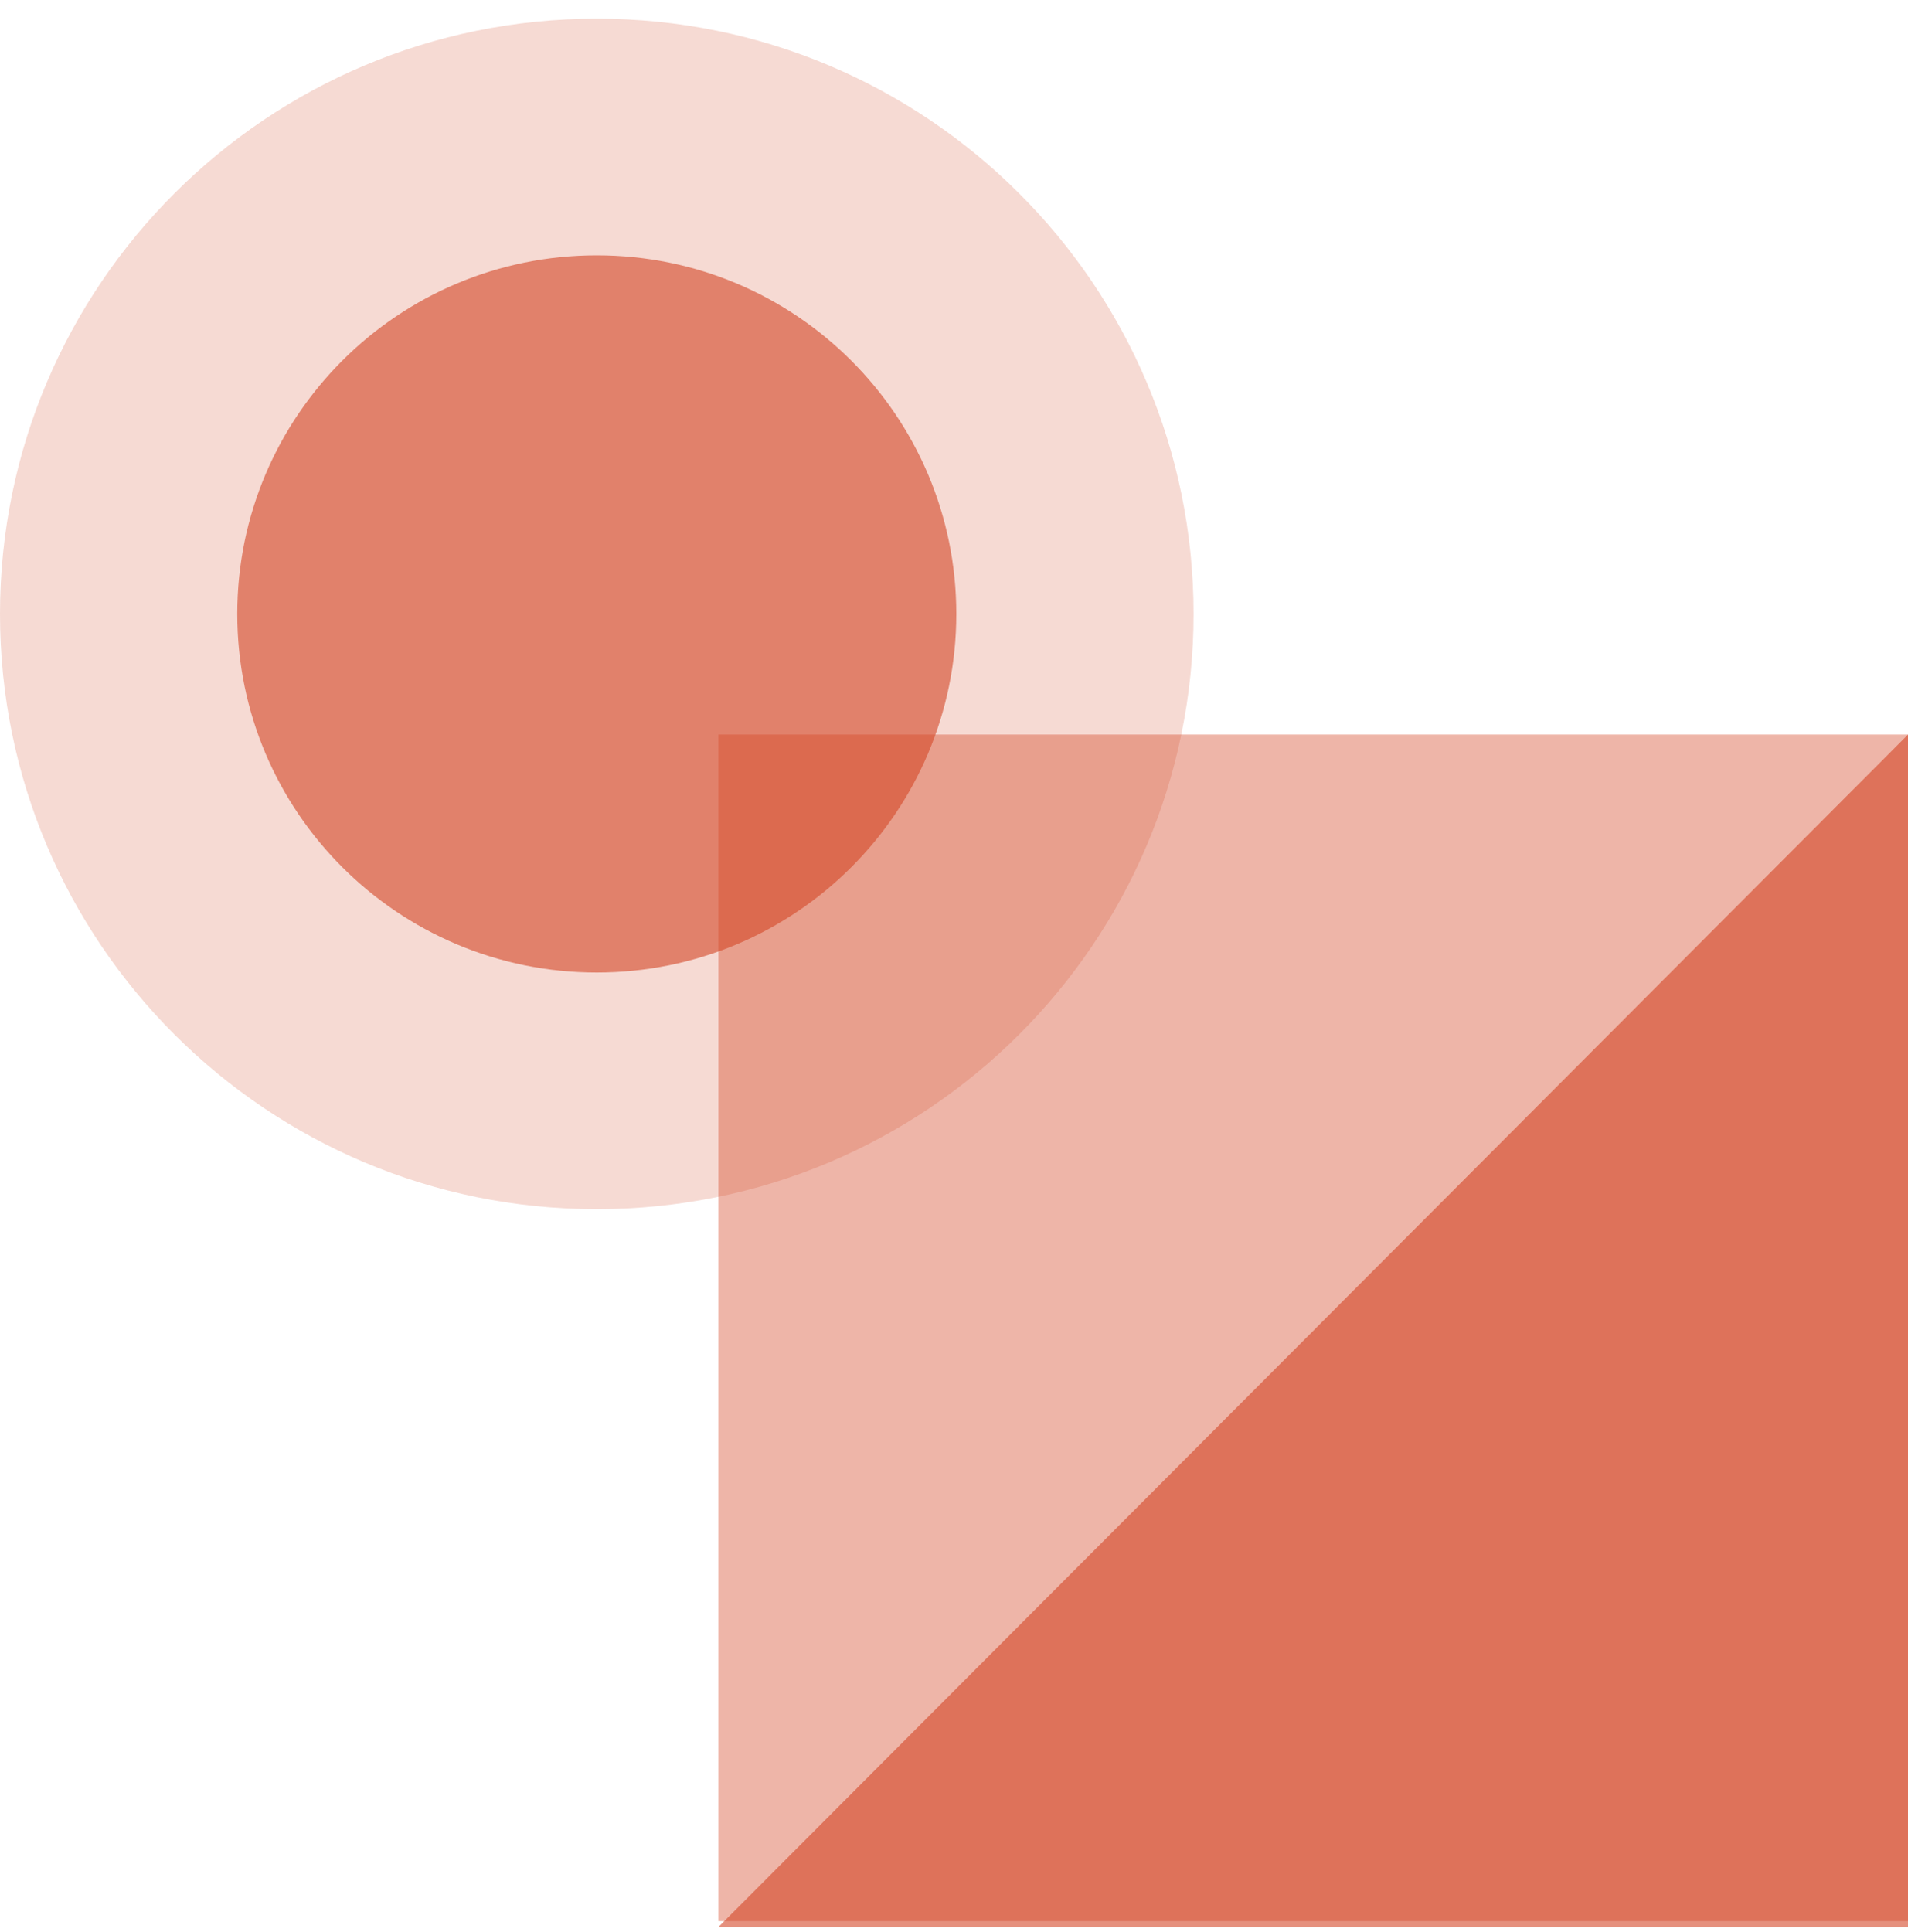 <svg xmlns="http://www.w3.org/2000/svg" width="80" height="81" viewBox="0 0 80 81" fill="none"><g clip-path="url(#clip0)"><path opacity="0.4" d="M80.001 30.794H30.122V80.535H80.001V30.794Z" fill="#D44627"></path><path opacity="0.6" d="M80.001 30.794V80.784H30.122L80.001 30.794Z" fill="#D44627"></path><path opacity="0.2" d="M25.022 50.69C38.842 50.69 50.045 39.518 50.045 25.737C50.045 11.955 38.842 0.783 25.022 0.783C11.203 0.783 0 11.955 0 25.737C0 39.518 11.203 50.69 25.022 50.69Z" fill="#D44627"></path><path opacity="0.6" d="M25.023 40.77C33.348 40.77 40.097 34.039 40.097 25.737C40.097 17.434 33.348 10.704 25.023 10.704C16.697 10.704 9.948 17.434 9.948 25.737C9.948 34.039 16.697 40.77 25.023 40.77Z" fill="#D44627"></path></g><defs><clipPath id="clip0"><rect width="80" height="80" fill="white" transform="translate(0 0.783)"></rect></clipPath></defs></svg>